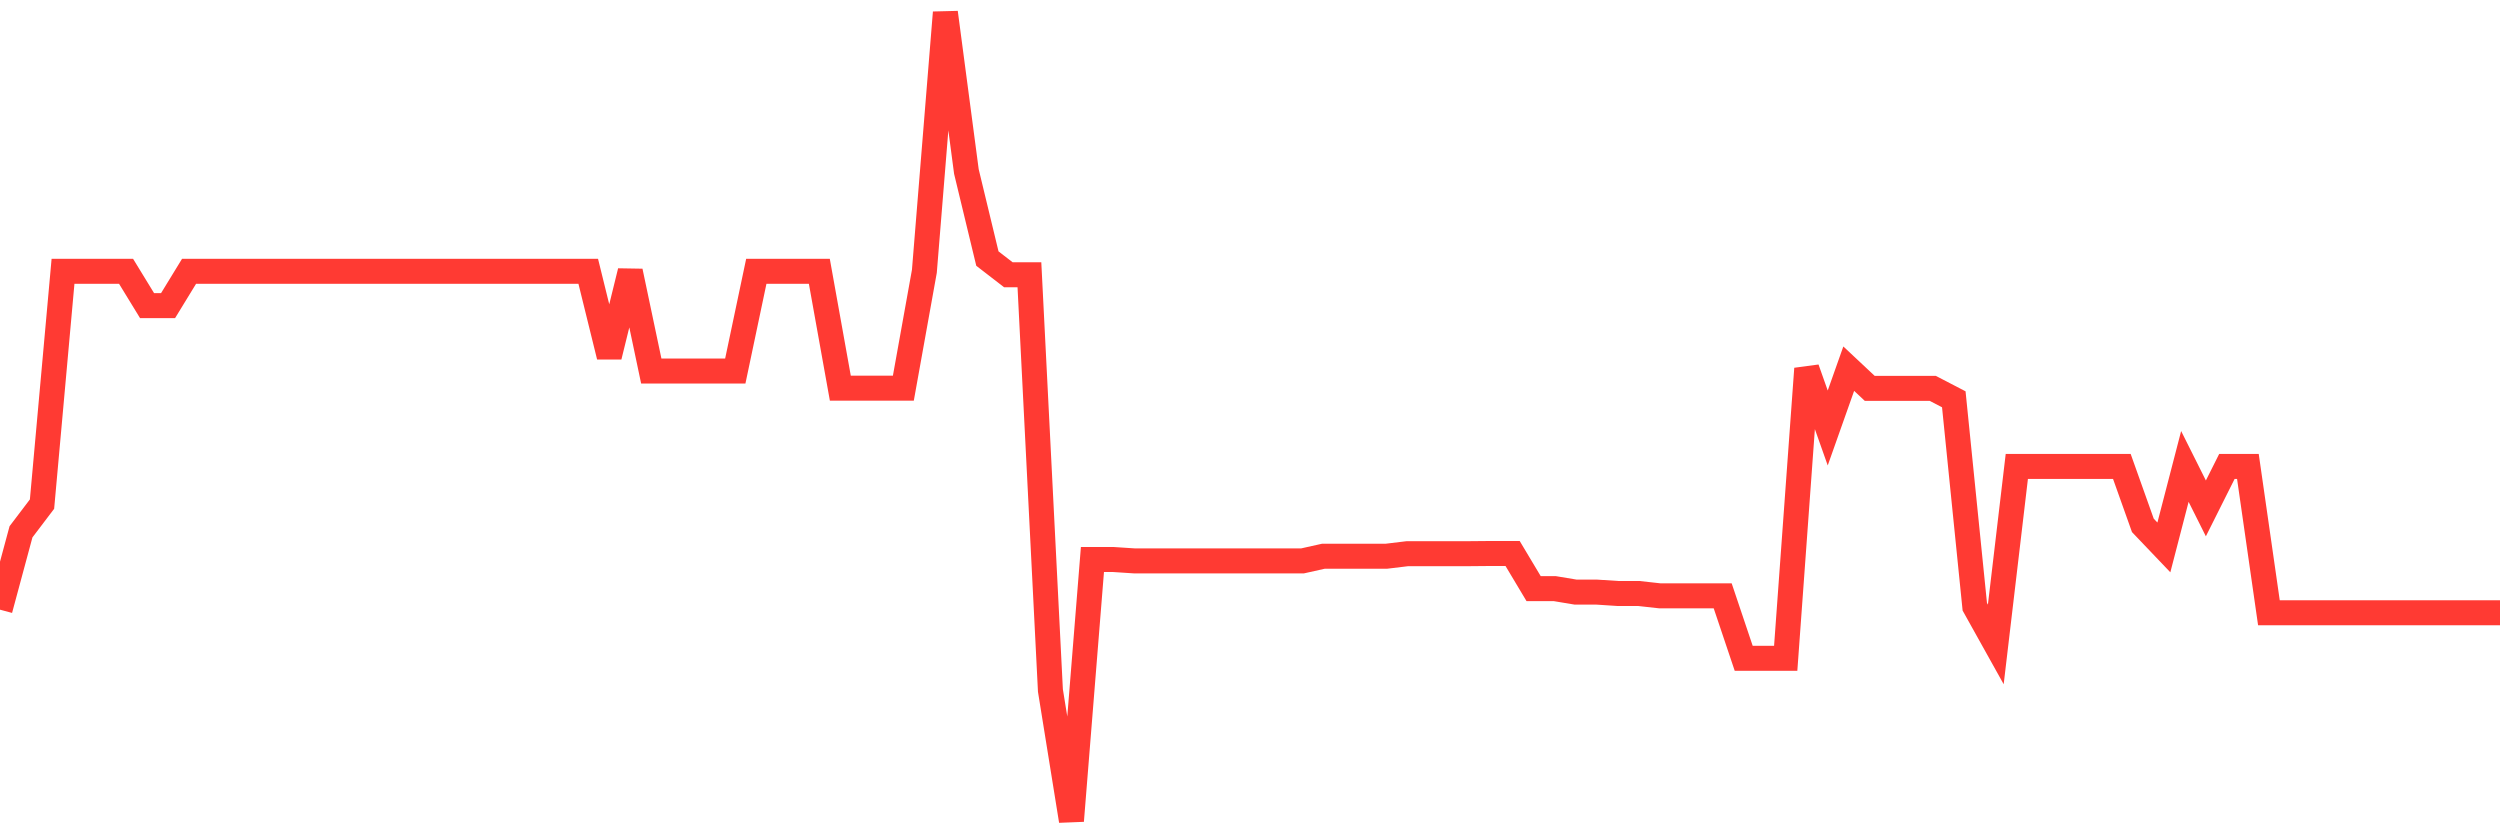 <svg
  xmlns="http://www.w3.org/2000/svg"
  xmlns:xlink="http://www.w3.org/1999/xlink"
  width="120"
  height="40"
  viewBox="0 0 120 40"
  preserveAspectRatio="none"
>
  <polyline
    points="0,29.264 1.008,25.527 2.017,24.197 3.025,13.021 4.034,13.021 5.042,13.021 6.05,13.021 7.059,14.67 8.067,14.67 9.076,13.021 10.084,13.021 11.092,13.021 12.101,13.021 13.109,13.021 14.118,13.021 15.126,13.021 16.134,13.021 17.143,13.021 18.151,13.021 19.16,13.021 20.168,13.021 21.176,13.021 22.185,13.021 23.193,13.021 24.202,13.021 25.21,13.021 26.218,13.021 27.227,13.021 28.235,13.021 29.244,17.115 30.252,13.021 31.261,17.808 32.269,17.808 33.277,17.808 34.286,17.808 35.294,17.808 36.303,13.021 37.311,13.021 38.319,13.021 39.328,13.021 40.336,18.632 41.345,18.632 42.353,18.632 43.361,18.632 44.37,13.021 45.378,0.6 46.387,8.234 47.395,12.412 48.403,13.19 49.412,13.19 50.42,33.143 51.429,39.4 52.437,26.857 53.445,26.857 54.454,26.923 55.462,26.923 56.471,26.923 57.479,26.923 58.487,26.923 59.496,26.923 60.504,26.923 61.513,26.923 62.521,26.923 63.529,26.698 64.538,26.698 65.546,26.698 66.555,26.698 67.563,26.576 68.571,26.576 69.58,26.576 70.588,26.576 71.597,26.567 72.605,26.567 73.613,28.253 74.622,28.253 75.63,28.421 76.639,28.421 77.647,28.487 78.655,28.487 79.664,28.599 80.672,28.599 81.681,28.599 82.689,28.599 83.697,31.597 84.706,31.597 85.714,31.597 86.723,17.696 87.731,20.543 88.739,17.696 89.748,18.642 90.756,18.642 91.765,18.642 92.773,18.642 93.782,19.166 94.79,29.124 95.798,30.932 96.807,22.389 97.815,22.389 98.824,22.389 99.832,22.389 100.84,22.389 101.849,22.389 102.857,25.218 103.866,26.276 104.874,22.389 105.882,24.403 106.891,22.389 107.899,22.389 108.908,29.414 109.916,29.414 110.924,29.414 111.933,29.414 112.941,29.414 113.95,29.414 114.958,29.414 115.966,29.414 116.975,29.414 117.983,29.414 118.992,29.414 120,29.414"
    fill="none"
    stroke="#ff3a33"
    stroke-width="1.2"
  >
  </polyline>
</svg>